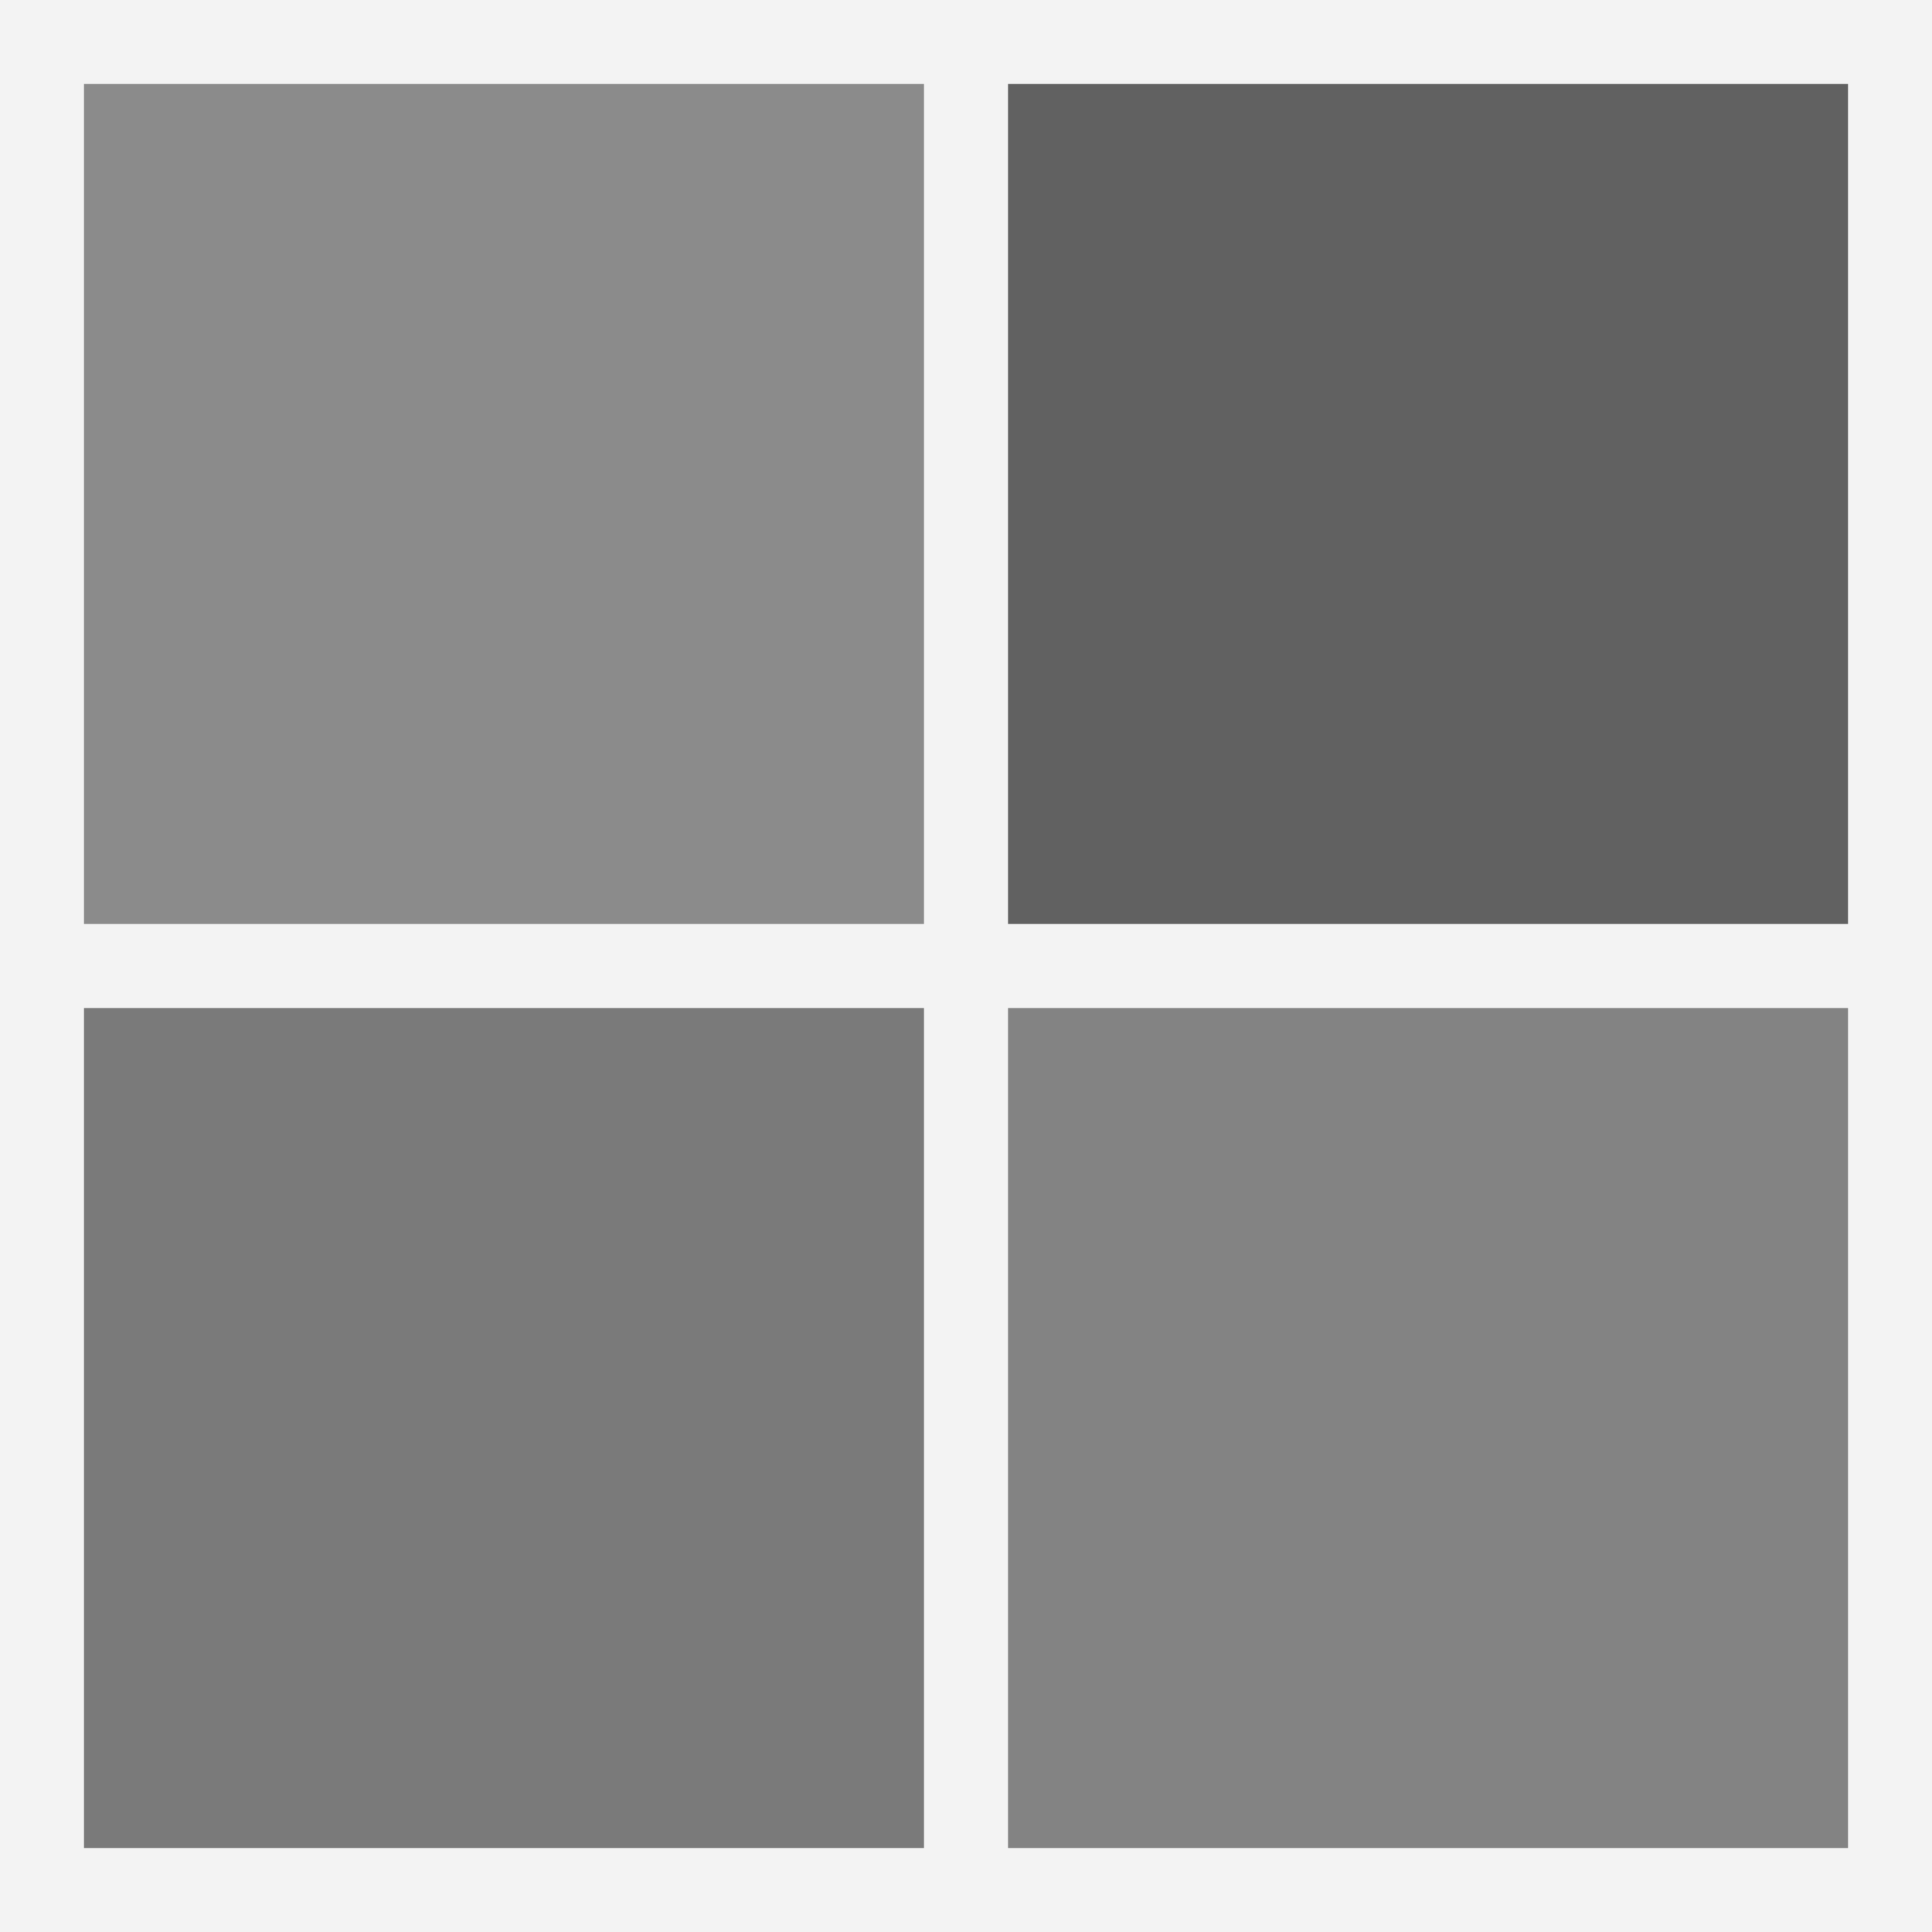 <svg xmlns="http://www.w3.org/2000/svg" viewBox="0 0 23 23"><path fill="#f3f3f3" d="M0 0h23v23H0z"/><path fill="#8b8b8b" d="M1 1h10v10H1z"/><path fill="#616161" d="M12 1h10v10H12z"/><path fill="#7a7a7a" d="M1 12h10v10H1z"/><path fill="#838383" d="M12 12h10v10H12z"/></svg>
